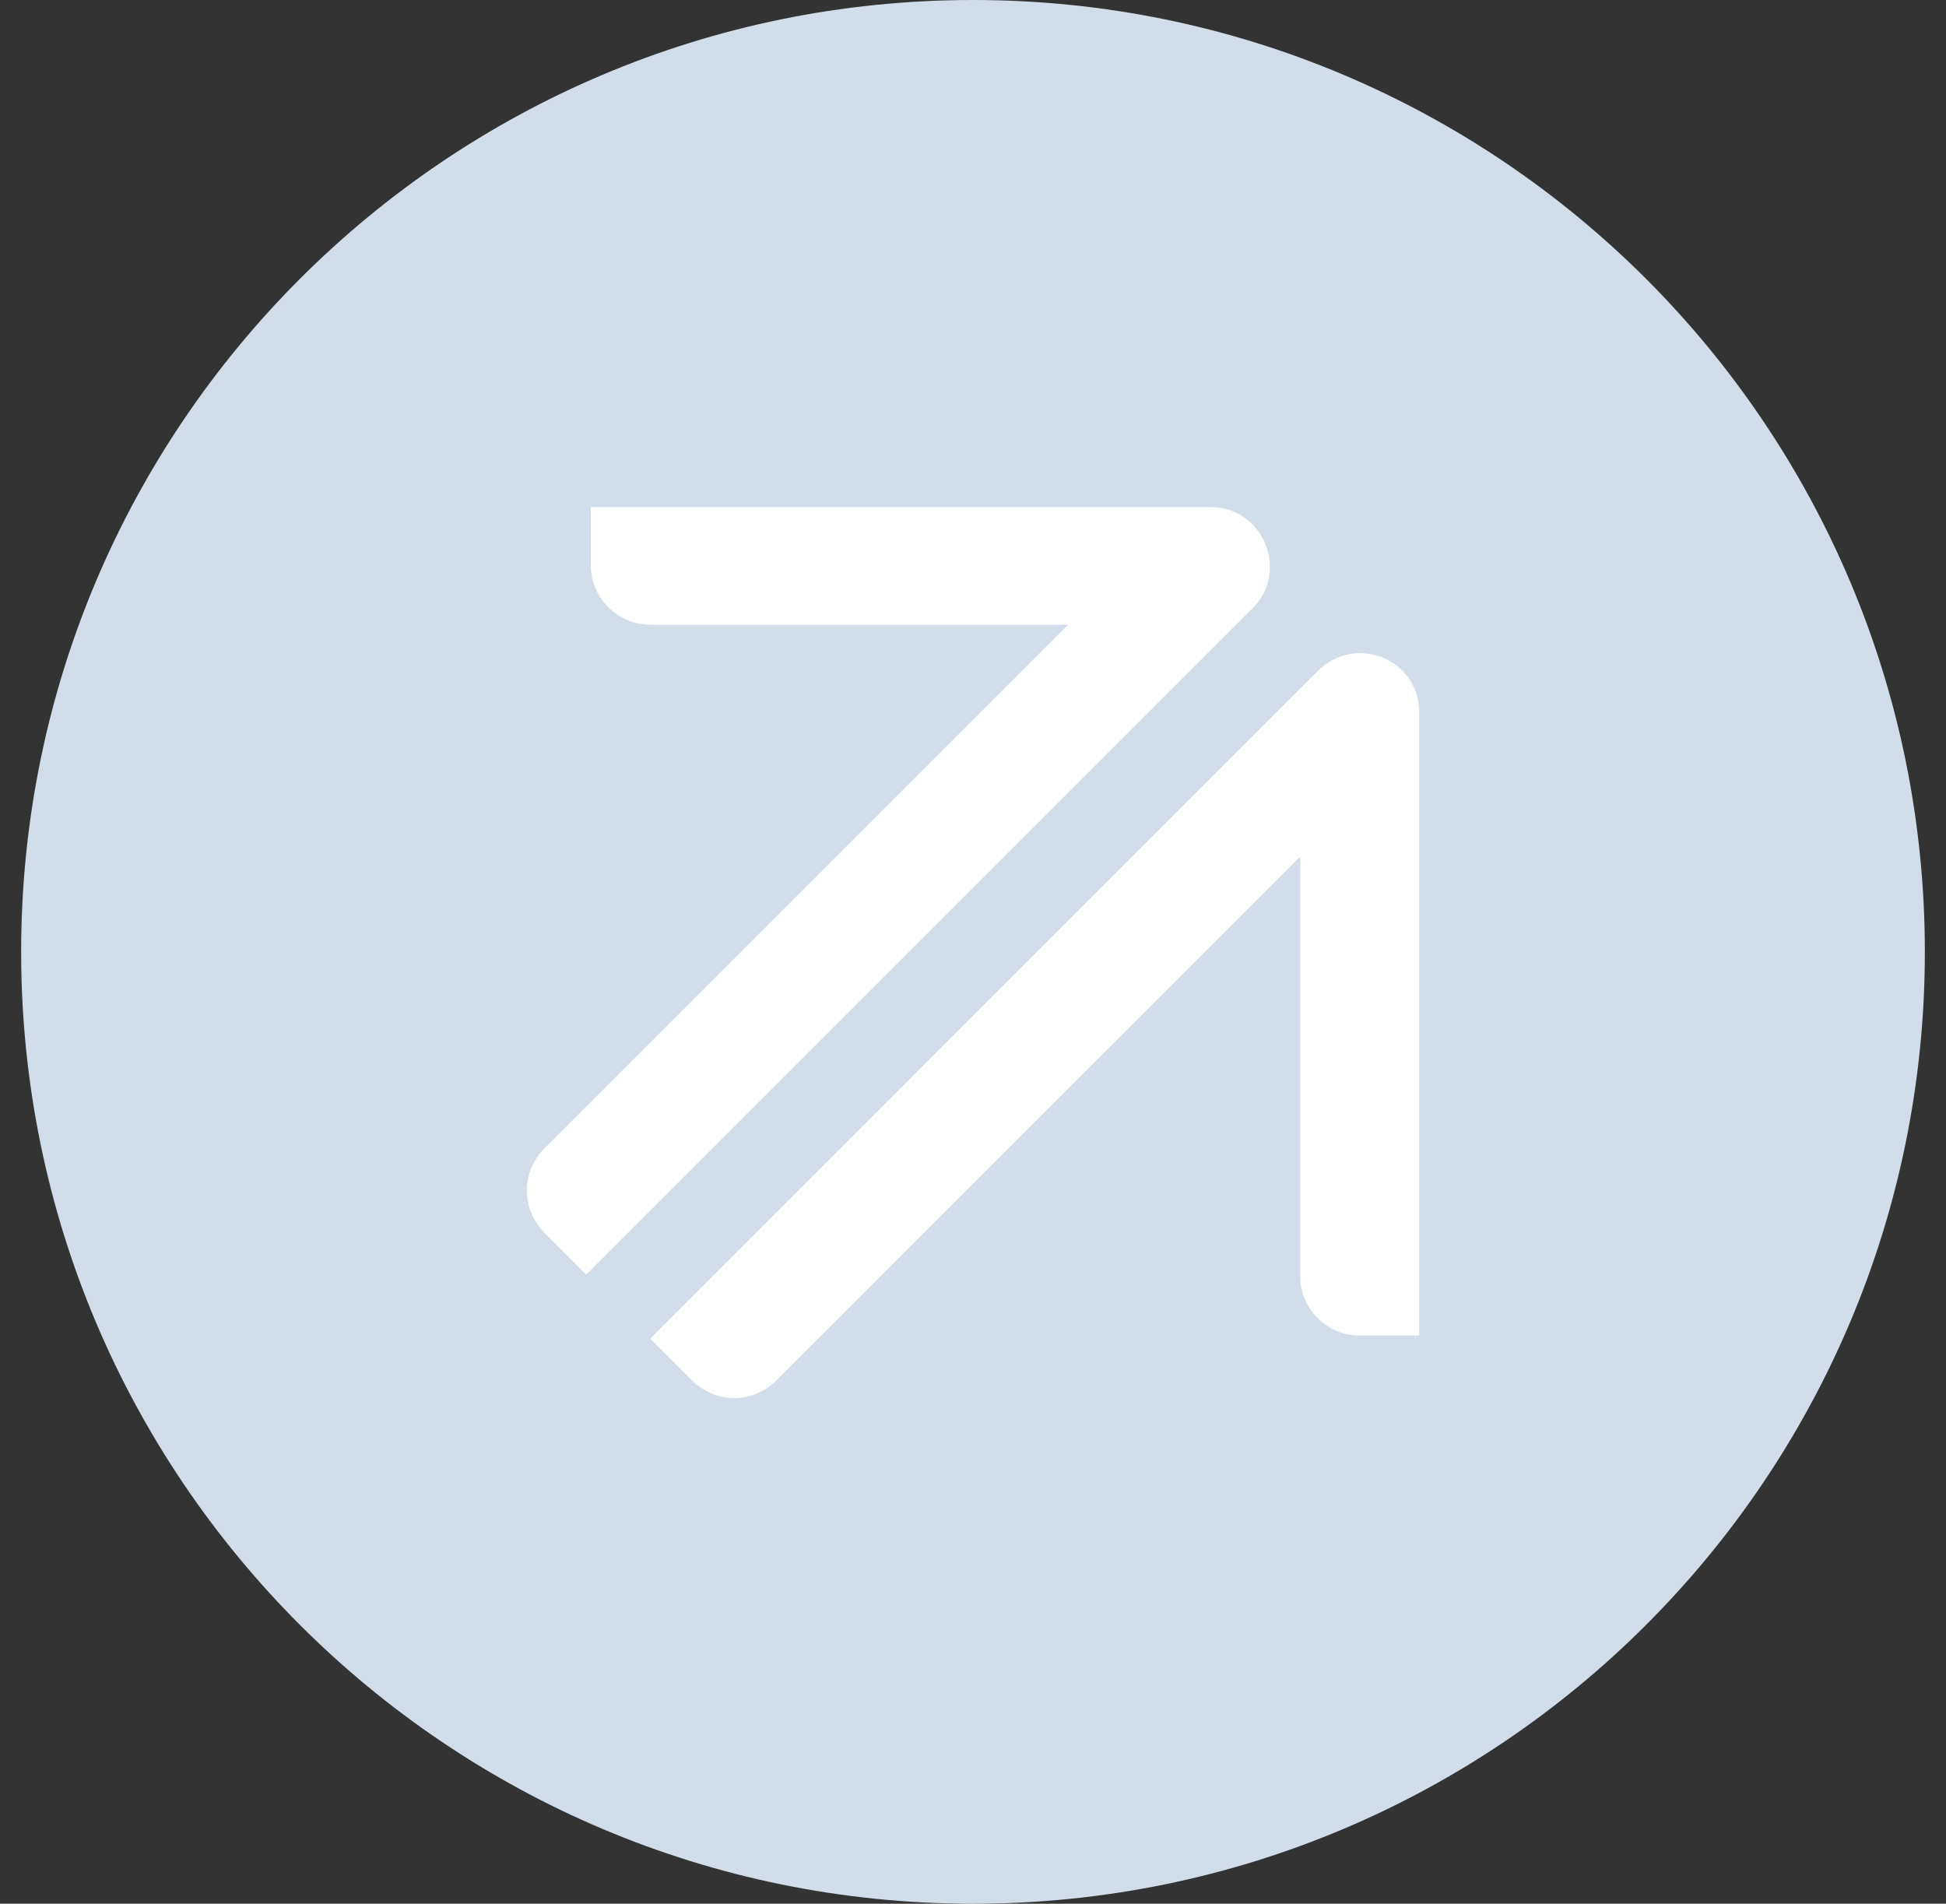 <svg width="46" height="45" viewBox="0 0 46 45" fill="none" xmlns="http://www.w3.org/2000/svg">
<rect x="0" y="0" width="46" height="45" fill="#333333" stroke="none"/>
<g clip-path="url(#clip0_11931_9670)">
<path d="M23 45C35.426 45 45.5 34.926 45.5 22.5C45.5 10.074 35.426 0 23 0C10.574 0 0.5 10.074 0.5 22.5C0.5 34.926 10.574 45 23 45Z" fill="#D1DEE9"/>
<path d="M16.355 32.625C16.918 33.188 17.797 33.188 18.359 32.625L30.734 20.25V30.164C30.734 30.938 31.367 31.57 32.141 31.57H33.547V16.84C33.547 15.574 32.035 14.977 31.156 15.855L15.371 31.641L16.355 32.625Z" fill="white"/>
<path d="M13.965 11.953V13.359C13.965 14.133 14.598 14.766 15.371 14.766H25.25L12.875 27.141C12.312 27.703 12.312 28.582 12.875 29.145L13.859 30.129L29.609 14.379C30.488 13.5 29.855 11.988 28.625 11.988H13.965V11.953Z" fill="white"/>
</g>
<defs>
<clipPath id="clip0_11931_9670">
<rect width="45" height="45" fill="white" transform="translate(0.5)"/>
</clipPath>
</defs>
</svg>
